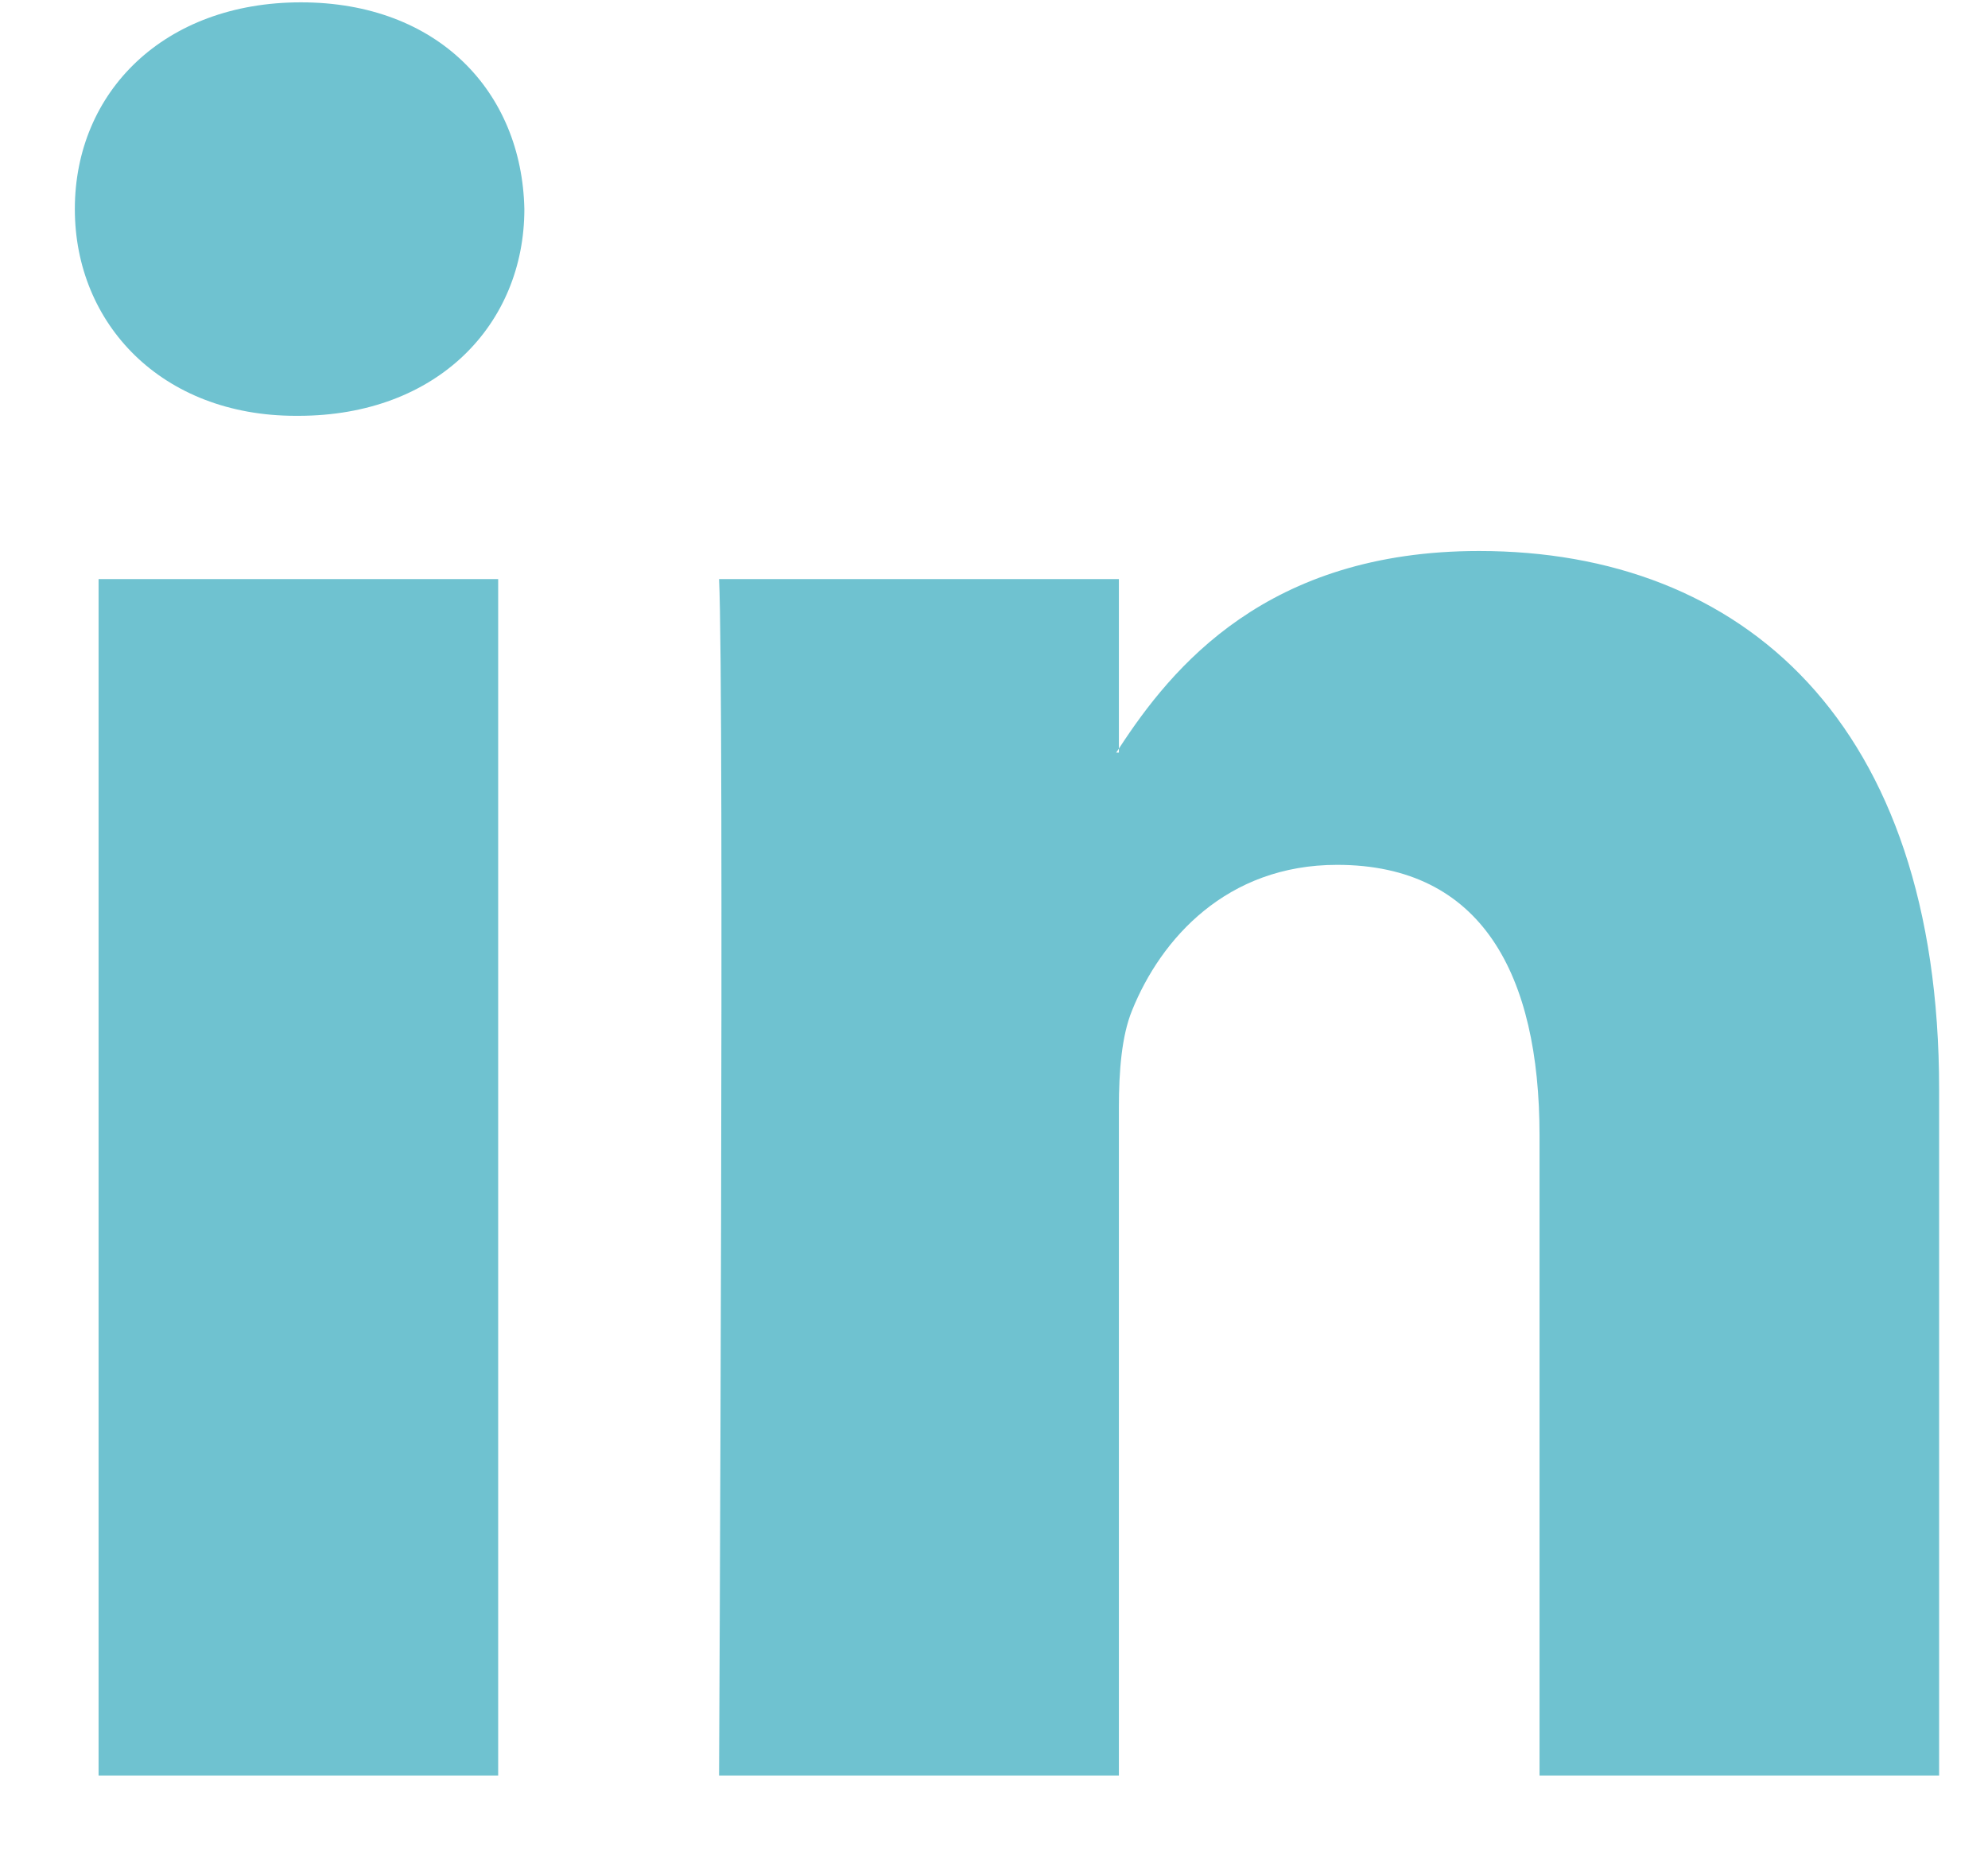 <svg width="17" height="16" viewBox="0 0 17 16" fill="none" xmlns="http://www.w3.org/2000/svg">
<path fill-rule="evenodd" clip-rule="evenodd" d="M2.573 0.02C1.405 0.02 0.64 0.784 0.64 1.788C0.64 2.77 1.383 3.556 2.529 3.556H2.551C3.744 3.556 4.484 2.77 4.484 1.788C4.463 0.784 3.744 0.02 2.574 0.02L2.573 0.02ZM16.582 9.316V15.184H13.165V9.71C13.165 8.334 12.671 7.396 11.434 7.396C10.49 7.396 9.928 8.028 9.681 8.64C9.591 8.859 9.568 9.164 9.568 9.47V15.184H6.149C6.149 15.184 6.195 5.912 6.149 4.952H9.568V6.402L9.545 6.436H9.568V6.402C10.021 5.706 10.832 4.712 12.648 4.712C14.896 4.712 16.582 6.174 16.582 9.316ZM4.26 15.184H0.843V4.952H4.26V15.184Z" fill="#6FC2D0"/>
</svg>
